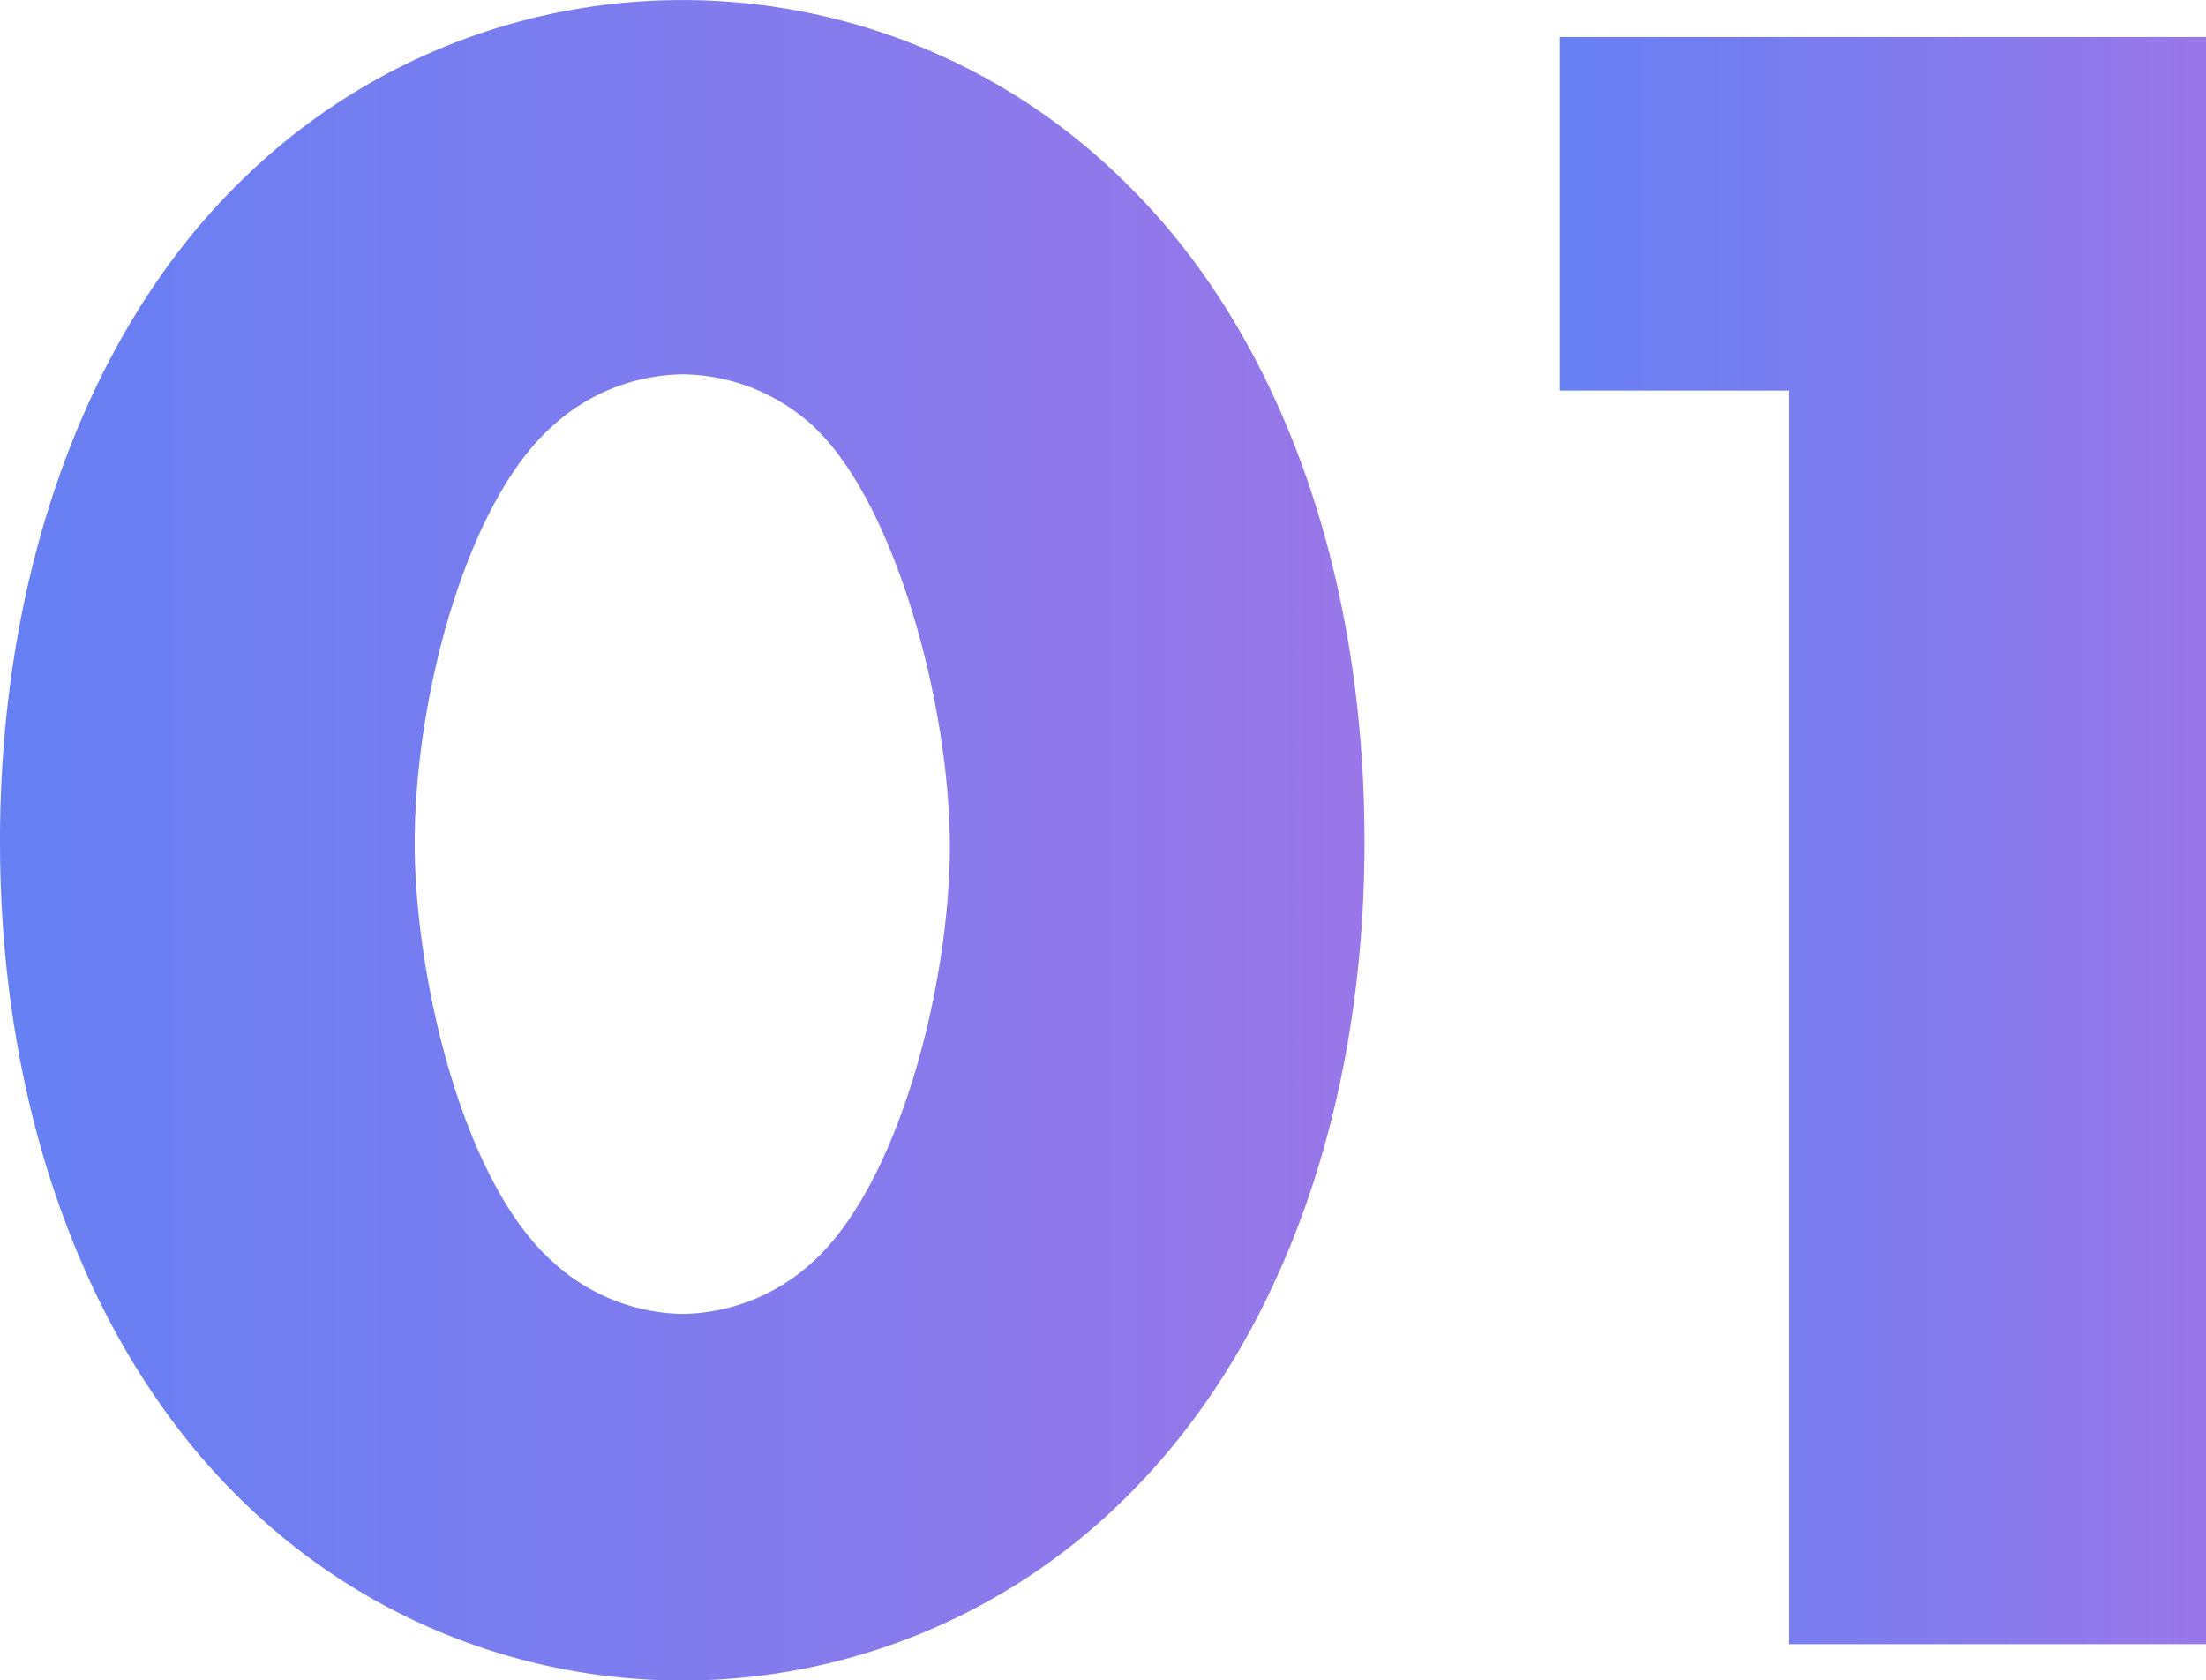 <?xml version="1.0" encoding="UTF-8"?> <svg xmlns="http://www.w3.org/2000/svg" xmlns:xlink="http://www.w3.org/1999/xlink" viewBox="0 0 106.07 80.8"> <defs> <style>.cls-1{fill:url(#Безымянный_градиент_59);}.cls-2{fill:url(#Безымянный_градиент_59-2);}</style> <linearGradient id="Безымянный_градиент_59" y1="40.4" x2="65.61" y2="40.4" gradientUnits="userSpaceOnUse"> <stop offset="0" stop-color="#6680f3"></stop> <stop offset="1" stop-color="#9977e8"></stop> </linearGradient> <linearGradient id="Безымянный_градиент_59-2" x1="75" y1="40.4" x2="106.07" y2="40.4" xlink:href="#Безымянный_градиент_59"></linearGradient> </defs> <g id="Слой_2" data-name="Слой 2"> <g id="Слой_1-2" data-name="Слой 1"> <path class="cls-1" d="M54.14,72a30.23,30.23,0,0,1-42.66,0C4.52,65.15,0,54,0,40.46S4.52,15.65,11.48,8.81a30.23,30.23,0,0,1,42.66,0c7,6.84,11.47,18,11.47,31.65S61.09,65.15,54.14,72ZM26.66,20.4c-4.17,3.6-6.72,13-6.72,20.17,0,6.15,2.2,16.23,6.72,20.18a9.46,9.46,0,0,0,6.15,2.43A9.43,9.43,0,0,0,39,60.75C43.24,57,45.67,47.3,45.67,40.69,45.67,33.85,43,24,39,20.4A9.43,9.43,0,0,0,32.81,18,9.46,9.46,0,0,0,26.66,20.4Z"></path> <path class="cls-2" d="M86,18.78H75v-17h31.07V79.06H86Z"></path> </g> </g> </svg> 